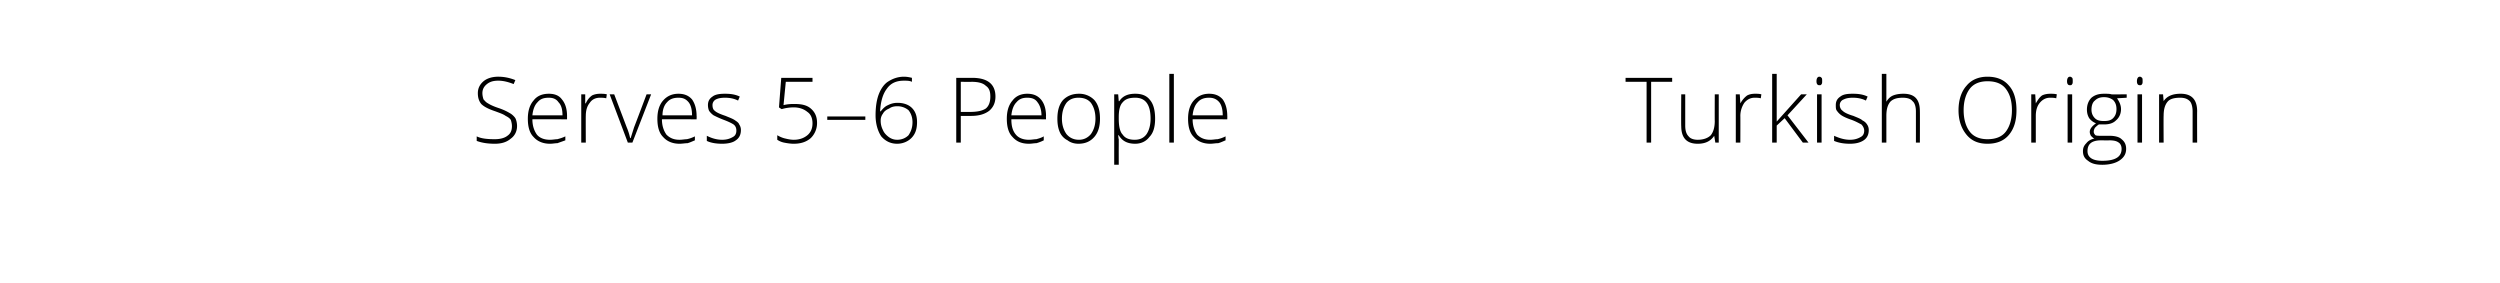 <svg xmlns="http://www.w3.org/2000/svg" width="440" height="49.8" viewBox="0 -1 440 49.8" xmlns:v="https://vecta.io/nano"><path d="M290.6 24.1h-.8V13.4h-3.7v-.7h8.2v.7h-3.7v10.7zm6-8.5v5.5c0 .9.2 1.5.6 1.9.3.4.9.6 1.6.6 1 0 1.8-.3 2.3-.8.4-.5.7-1.3.7-2.5-.02.02 0-4.7 0-4.7h.7v8.5h-.6l-.2-1.2s0 .05 0 0c-.6.9-1.5 1.4-2.9 1.4-2 0-2.9-1.1-2.9-3.1-.04-.02 0-5.6 0-5.6h.7zm12.3-.1c.4 0 .7 0 1.1.1l-.1.7c-.4-.1-.7-.1-1.1-.1-.7 0-1.3.3-1.8.9-.4.6-.7 1.4-.7 2.3.02.03 0 4.7 0 4.7h-.8v-8.5h.7l.1 1.6s.04-.04 0 0c.4-.7.8-1.1 1.2-1.4.4-.2.8-.3 1.4-.3zm3.8 4.9l4.3-4.8h1l-3.4 3.7 3.7 4.8h-1l-3.2-4.3-1.4 1.3v3h-.8V12h.8v8.4zm7.9 3.7h-.8v-8.5h.8v8.5zm-.4-10.1c-.3 0-.5-.2-.5-.7s.2-.8.5-.8c.2 0 .3.1.4.2s.1.3.1.6c0 .2 0 .4-.1.5-.1.2-.2.2-.4.2zm8.7 7.9c0 .8-.3 1.4-.9 1.8s-1.4.6-2.4.6c-1.2 0-2.1-.2-2.8-.5v-.9c.9.4 1.8.7 2.8.7.8 0 1.4-.2 1.9-.5.4-.2.6-.6.6-1.1 0-.4-.2-.8-.5-1.1-.4-.2-.9-.5-1.7-.8-.9-.3-1.5-.6-1.8-.8s-.6-.5-.8-.8c-.2-.2-.2-.6-.2-1 0-.6.2-1.1.8-1.5.5-.4 1.2-.5 2.2-.5.9 0 1.8.1 2.6.5l-.3.7c-.8-.4-1.6-.5-2.3-.5s-1.2.1-1.6.3a1.04 1.04 0 0 0-.7 1c0 .4.2.8.5 1 .3.3.9.6 1.9.9.7.3 1.3.5 1.6.8a1.85 1.85 0 0 1 .8.7 1.69 1.69 0 0 1 .3 1zm8.3 2.2v-5.5c0-.8-.2-1.5-.6-1.8-.3-.4-.9-.6-1.7-.6-1 0-1.7.2-2.2.7-.5.6-.7 1.4-.7 2.5v4.7h-.8V12h.8v4.9s.02.02 0 0c.3-.5.7-.9 1.2-1.1s1.1-.3 1.8-.3c2 0 2.9 1 2.9 3.1.02-.03 0 5.5 0 5.5h-.7zm17.7-5.7c0 1.8-.4 3.2-1.3 4.3s-2.2 1.6-3.8 1.6-2.8-.5-3.7-1.6-1.4-2.5-1.4-4.3.5-3.3 1.4-4.3c.9-1.1 2.2-1.6 3.7-1.6 1.6 0 2.9.5 3.8 1.6.9 1 1.3 2.5 1.3 4.3zm-9.3 0c0 1.6.4 2.9 1.1 3.8s1.8 1.3 3.1 1.3c1.4 0 2.5-.4 3.2-1.3s1.1-2.2 1.1-3.8c0-1.7-.4-2.9-1.1-3.8s-1.8-1.3-3.2-1.3c-1.3 0-2.4.4-3.1 1.3s-1.1 2.2-1.1 3.8zm15.3-2.9c.3 0 .7 0 1.1.1l-.1.7c-.4-.1-.7-.1-1.1-.1-.7 0-1.3.3-1.8.9s-.7 1.4-.7 2.3v4.7h-.8v-8.5h.7l.1 1.6s.02-.04 0 0c.4-.7.7-1.1 1.1-1.4.4-.2.9-.3 1.5-.3zm3.8 8.6h-.8v-8.5h.8v8.5zm-.4-10.1c-.3 0-.5-.2-.5-.7s.2-.8.5-.8c.2 0 .3.1.4.2s.1.3.1.6c0 .2 0 .4-.1.5-.1.2-.2.2-.4.2zm10 1.6v.6l-1.7.1c.4.6.7 1.2.7 1.9 0 .8-.3 1.5-.9 2-.5.5-1.2.7-2.1.7h-.9c-.3.2-.5.4-.7.6-.1.2-.2.4-.2.7 0 .2.1.4.3.6.2.1.6.1 1 .1h1.5c.9 0 1.7.2 2.1.6.5.4.8.9.8 1.7 0 .9-.4 1.5-1.1 2s-1.8.8-3.1.8c-1.1 0-1.9-.2-2.5-.7-.6-.4-.9-.9-.9-1.7 0-.6.2-1 .6-1.4.3-.4.8-.7 1.4-.8-.2-.1-.4-.3-.6-.5-.1-.2-.2-.4-.2-.7 0-.5.4-1 1.1-1.5a2.73 2.73 0 0 1-1.2-.9c-.3-.5-.4-1-.4-1.5 0-.9.3-1.6.8-2.1.6-.5 1.3-.7 2.2-.7.6 0 1 0 1.3.1 0 .03 2.7 0 2.7 0zm-4.5 8.1c-1.6 0-2.4.6-2.4 1.9 0 1.1.9 1.7 2.6 1.7 2.3 0 3.4-.7 3.4-2.1 0-.5-.2-.9-.5-1.1-.4-.3-.9-.4-1.7-.4-.03.02-1.4 0-1.4 0s-.02.02 0 0zm-1.7-5.4c0 .6.2 1.1.6 1.5s.9.5 1.6.5 1.2-.1 1.6-.5.6-.9.6-1.6-.2-1.2-.6-1.6c-.4-.3-.9-.5-1.6-.5s-1.2.2-1.6.6c-.4.3-.6.9-.6 1.6zm8.9 5.8h-.8v-8.5h.8v8.5zm-.4-10.1c-.3 0-.5-.2-.5-.7s.2-.8.5-.8c.2 0 .3.1.4.2s.1.3.1.6c0 .2 0 .4-.1.5-.1.2-.2.2-.4.2zm9.3 10.1v-5.5c0-.8-.2-1.5-.5-1.8-.4-.4-.9-.6-1.7-.6-1 0-1.8.2-2.2.7-.5.6-.7 1.4-.7 2.5-.03.03 0 4.7 0 4.7h-.8v-8.5h.7l.1 1.2s.05-.01 0 0c.6-.9 1.6-1.3 3-1.3 1.9 0 2.9 1 2.9 3.1-.02-.03 0 5.5 0 5.5h-.8zM91 21.2c0 .9-.4 1.7-1.1 2.2-.7.6-1.6.9-2.8.9-1.4 0-2.4-.2-3.2-.5V23c.8.4 1.9.5 3.2.5.9 0 1.7-.2 2.2-.6.6-.4.8-1 .8-1.7 0-.4-.1-.8-.2-1.1-.2-.3-.5-.5-.9-.7-.4-.3-1-.5-1.8-.8-1.2-.4-2-.8-2.5-1.3-.4-.5-.6-1.1-.6-1.9s.3-1.5 1-2.1c.6-.5 1.5-.8 2.6-.8 1 0 2 .2 3 .6l-.3.7c-1-.4-1.9-.6-2.7-.6-.9 0-1.5.2-2 .6s-.8.9-.8 1.6c0 .4.1.8.2 1.1.2.2.4.5.8.7.3.2.9.5 1.8.8s1.5.6 2 .9c.4.2.8.6 1 .9.2.4.3.9.3 1.4zm5.8 3.1c-1.2 0-2.2-.4-2.9-1.2-.7-.7-1-1.8-1-3.2 0-1.3.3-2.4 1-3.2.6-.8 1.5-1.2 2.7-1.2 1 0 1.8.3 2.3 1 .6.7.9 1.7.9 2.9 0-.04 0 .6 0 .6s-6.12-.02-6.1 0c0 1.1.3 2 .8 2.7.5.6 1.3.9 2.3.9.5 0 .9-.1 1.3-.1.3-.1.8-.2 1.4-.5v.7l-1.4.5c-.4 0-.8.1-1.3.1zm-.2-8.1c-.9 0-1.5.2-2 .8-.5.5-.8 1.3-.9 2.3H99c0-1-.2-1.8-.7-2.3-.4-.6-1-.8-1.7-.8zm9-.7c.4 0 .8 0 1.2.1l-.1.7c-.4-.1-.8-.1-1.1-.1-.8 0-1.4.3-1.8.9-.5.6-.7 1.4-.7 2.3-.02.03 0 4.7 0 4.7h-.8v-8.5h.7v1.6s.1-.04.1 0a3.27 3.27 0 0 1 1.1-1.4c.4-.2.9-.3 1.4-.3zm4.9 8.6l-3.2-8.5h.8l2.2 5.8c.3.7.5 1.4.6 1.9h.1l.6-1.9c.02-.01 2.2-5.8 2.2-5.8h.8l-3.3 8.5h-.8zm9.1.2c-1.2 0-2.2-.4-2.9-1.2-.7-.7-1-1.8-1-3.2 0-1.3.3-2.4 1-3.2s1.6-1.2 2.7-1.2c1 0 1.8.3 2.4 1 .5.7.8 1.7.8 2.9.03-.04 0 .6 0 .6s-6.1-.02-6.1 0c0 1.1.3 2 .8 2.7.6.6 1.3.9 2.3.9.5 0 .9-.1 1.3-.1.4-.1.8-.2 1.4-.5v.7c-.5.2-.9.4-1.3.5-.4 0-.9.1-1.4.1zm-.2-8.1c-.8 0-1.5.2-2 .8-.5.5-.8 1.3-.8 2.3h5.2c0-1-.2-1.8-.6-2.3-.5-.6-1-.8-1.8-.8zm11 5.7c0 .8-.3 1.4-.9 1.8-.5.4-1.4.6-2.4.6-1.2 0-2.1-.2-2.7-.5v-.9c.8.4 1.7.7 2.7.7.8 0 1.4-.2 1.9-.5.4-.2.6-.6.6-1.1 0-.4-.1-.8-.5-1.1-.3-.2-.9-.5-1.7-.8s-1.4-.6-1.8-.8c-.3-.2-.6-.5-.8-.8-.1-.2-.2-.6-.2-1 0-.6.2-1.1.8-1.5.5-.4 1.3-.5 2.2-.5s1.8.1 2.6.5l-.3.7c-.8-.4-1.6-.5-2.3-.5s-1.2.1-1.6.3a1.1 1.1 0 0 0-.6 1c0 .4.1.8.4 1 .3.3 1 .6 1.9.9.7.3 1.3.5 1.7.8.3.2.6.4.7.7a1.69 1.69 0 0 1 .3 1zm7.5-4.4c.8-.2 1.5-.2 1.9-.2 1.3 0 2.2.2 2.9.8s1.1 1.4 1.1 2.5a3.69 3.69 0 0 1-1.1 2.7c-.8.7-1.8 1-3 1-.6 0-1.2-.1-1.7-.2s-.9-.3-1.2-.5v-.8c.5.3 1 .5 1.5.6.4.1.9.2 1.4.2 1 0 1.8-.3 2.4-.8s.9-1.2.9-2.1-.3-1.6-.9-2c-.6-.5-1.4-.8-2.4-.8-.7 0-1.4.1-2.1.3-.04.03-.5-.3-.5-.3l.4-5.2h5.5v.7h-4.7l-.4 4.1s.03-.02 0 0zm7.7 2.6v-.6h6.7v.6h-6.7zm8.5-.8c0-1.5.2-2.8.6-3.8s1-1.8 1.7-2.2c.8-.5 1.7-.8 2.7-.8.5 0 1 .1 1.4.2v.7c-.4-.2-.9-.2-1.4-.2-1.3 0-2.3.4-3 1.4-.7.9-1.1 2.2-1.2 4h.1c.4-.5.8-.9 1.3-1.1a3.53 3.53 0 0 1 1.7-.4c1 0 1.9.3 2.5.9s.9 1.4.9 2.5c0 1.2-.3 2.1-1 2.8-.6.6-1.5 1-2.5 1-1.2 0-2.1-.5-2.8-1.3-.6-.9-1-2.2-1-3.7zm3.8 4.3c.8 0 1.5-.3 2-.8.4-.6.7-1.3.7-2.3 0-.9-.3-1.6-.7-2.1a3.01 3.01 0 0 0-2-.7c-.5 0-1 .1-1.4.4-.5.2-.9.5-1.1.9a1.92 1.92 0 0 0-.4 1.2 3.53 3.53 0 0 0 .4 1.7c.2.5.6.9 1 1.2s.9.5 1.5.5zm13.2-10.9c2.7 0 4.1 1.1 4.1 3.3 0 1.1-.4 1.9-1.1 2.5-.8.6-1.8.9-3.2.9h-1.8v4.7h-.8V12.7h2.8zm-2 6h1.6c1.3 0 2.2-.2 2.8-.6.5-.4.8-1.1.8-2.1 0-.9-.2-1.5-.8-1.9-.5-.5-1.4-.7-2.5-.7.01.02-1.9 0-1.9 0v5.3zm12 5.6c-1.3 0-2.2-.4-2.9-1.2-.7-.7-1-1.8-1-3.2 0-1.3.3-2.4 1-3.2.6-.8 1.5-1.2 2.6-1.2 1 0 1.8.3 2.4 1s.9 1.7.9 2.9c-.02-.04 0 .6 0 .6s-6.14-.02-6.1 0c0 1.1.2 2 .8 2.7.5.6 1.3.9 2.3.9.5 0 .9-.1 1.3-.1.3-.1.8-.2 1.3-.5v.7c-.4.2-.9.4-1.3.5-.4 0-.8.1-1.3.1zm-.3-8.1c-.8 0-1.4.2-1.9.8-.5.5-.8 1.3-.9 2.3h5.3c0-1-.3-1.8-.7-2.3-.4-.6-1-.8-1.8-.8zm12.8 3.7c0 1.3-.3 2.4-1 3.2s-1.6 1.2-2.8 1.2c-.7 0-1.4-.2-1.9-.6a2.94 2.94 0 0 1-1.4-1.5c-.3-.7-.4-1.5-.4-2.3 0-1.4.3-2.5 1-3.3.7-.7 1.6-1.1 2.8-1.1a3.69 3.69 0 0 1 2.7 1.1c.7.8 1 1.9 1 3.3zm-6.7 0c0 1.1.3 2 .8 2.7.5.6 1.2 1 2.2 1 .9 0 1.6-.4 2.1-1 .5-.7.8-1.6.8-2.7 0-1.2-.3-2.1-.8-2.8-.5-.6-1.2-.9-2.2-.9-.9 0-1.6.3-2.1.9-.5.7-.8 1.6-.8 2.8zm12.9 4.4c-1.4 0-2.3-.5-2.9-1.5-.01.01-.1 0-.1 0s.06.66.1.7v1.2c-.01.03 0 3.3 0 3.3h-.8V15.6h.7l.1 1.2s.07.04.1 0c.6-.9 1.5-1.3 2.8-1.3 1.1 0 2 .3 2.6 1.1.6.7.9 1.8.9 3.3 0 1.4-.3 2.5-1 3.2-.6.8-1.5 1.2-2.5 1.2zm-.1-.7c.9 0 1.6-.3 2.1-1 .4-.6.7-1.5.7-2.7 0-2.5-.9-3.7-2.7-3.7-1 0-1.7.2-2.2.8-.5.5-.7 1.4-.7 2.6v.3c0 1.3.2 2.3.7 2.8.4.6 1.1.9 2.1.9zm6.9.5h-.8V12h.8v12.1zm6.4.2c-1.2 0-2.2-.4-2.9-1.2-.7-.7-1-1.8-1-3.2 0-1.3.3-2.4 1-3.2s1.6-1.2 2.7-1.2c1 0 1.8.3 2.4 1 .5.7.8 1.7.8 2.9.02-.04 0 .6 0 .6s-6.1-.02-6.1 0c0 1.1.3 2 .8 2.7.6.6 1.3.9 2.3.9.5 0 .9-.1 1.3-.1.4-.1.8-.2 1.4-.5v.7c-.5.2-.9.4-1.3.5-.5 0-.9.1-1.4.1zm-.2-8.1c-.8 0-1.5.2-2 .8-.5.5-.8 1.3-.9 2.3h5.3c0-1-.2-1.8-.6-2.3-.5-.6-1.1-.8-1.8-.8z"/></svg>